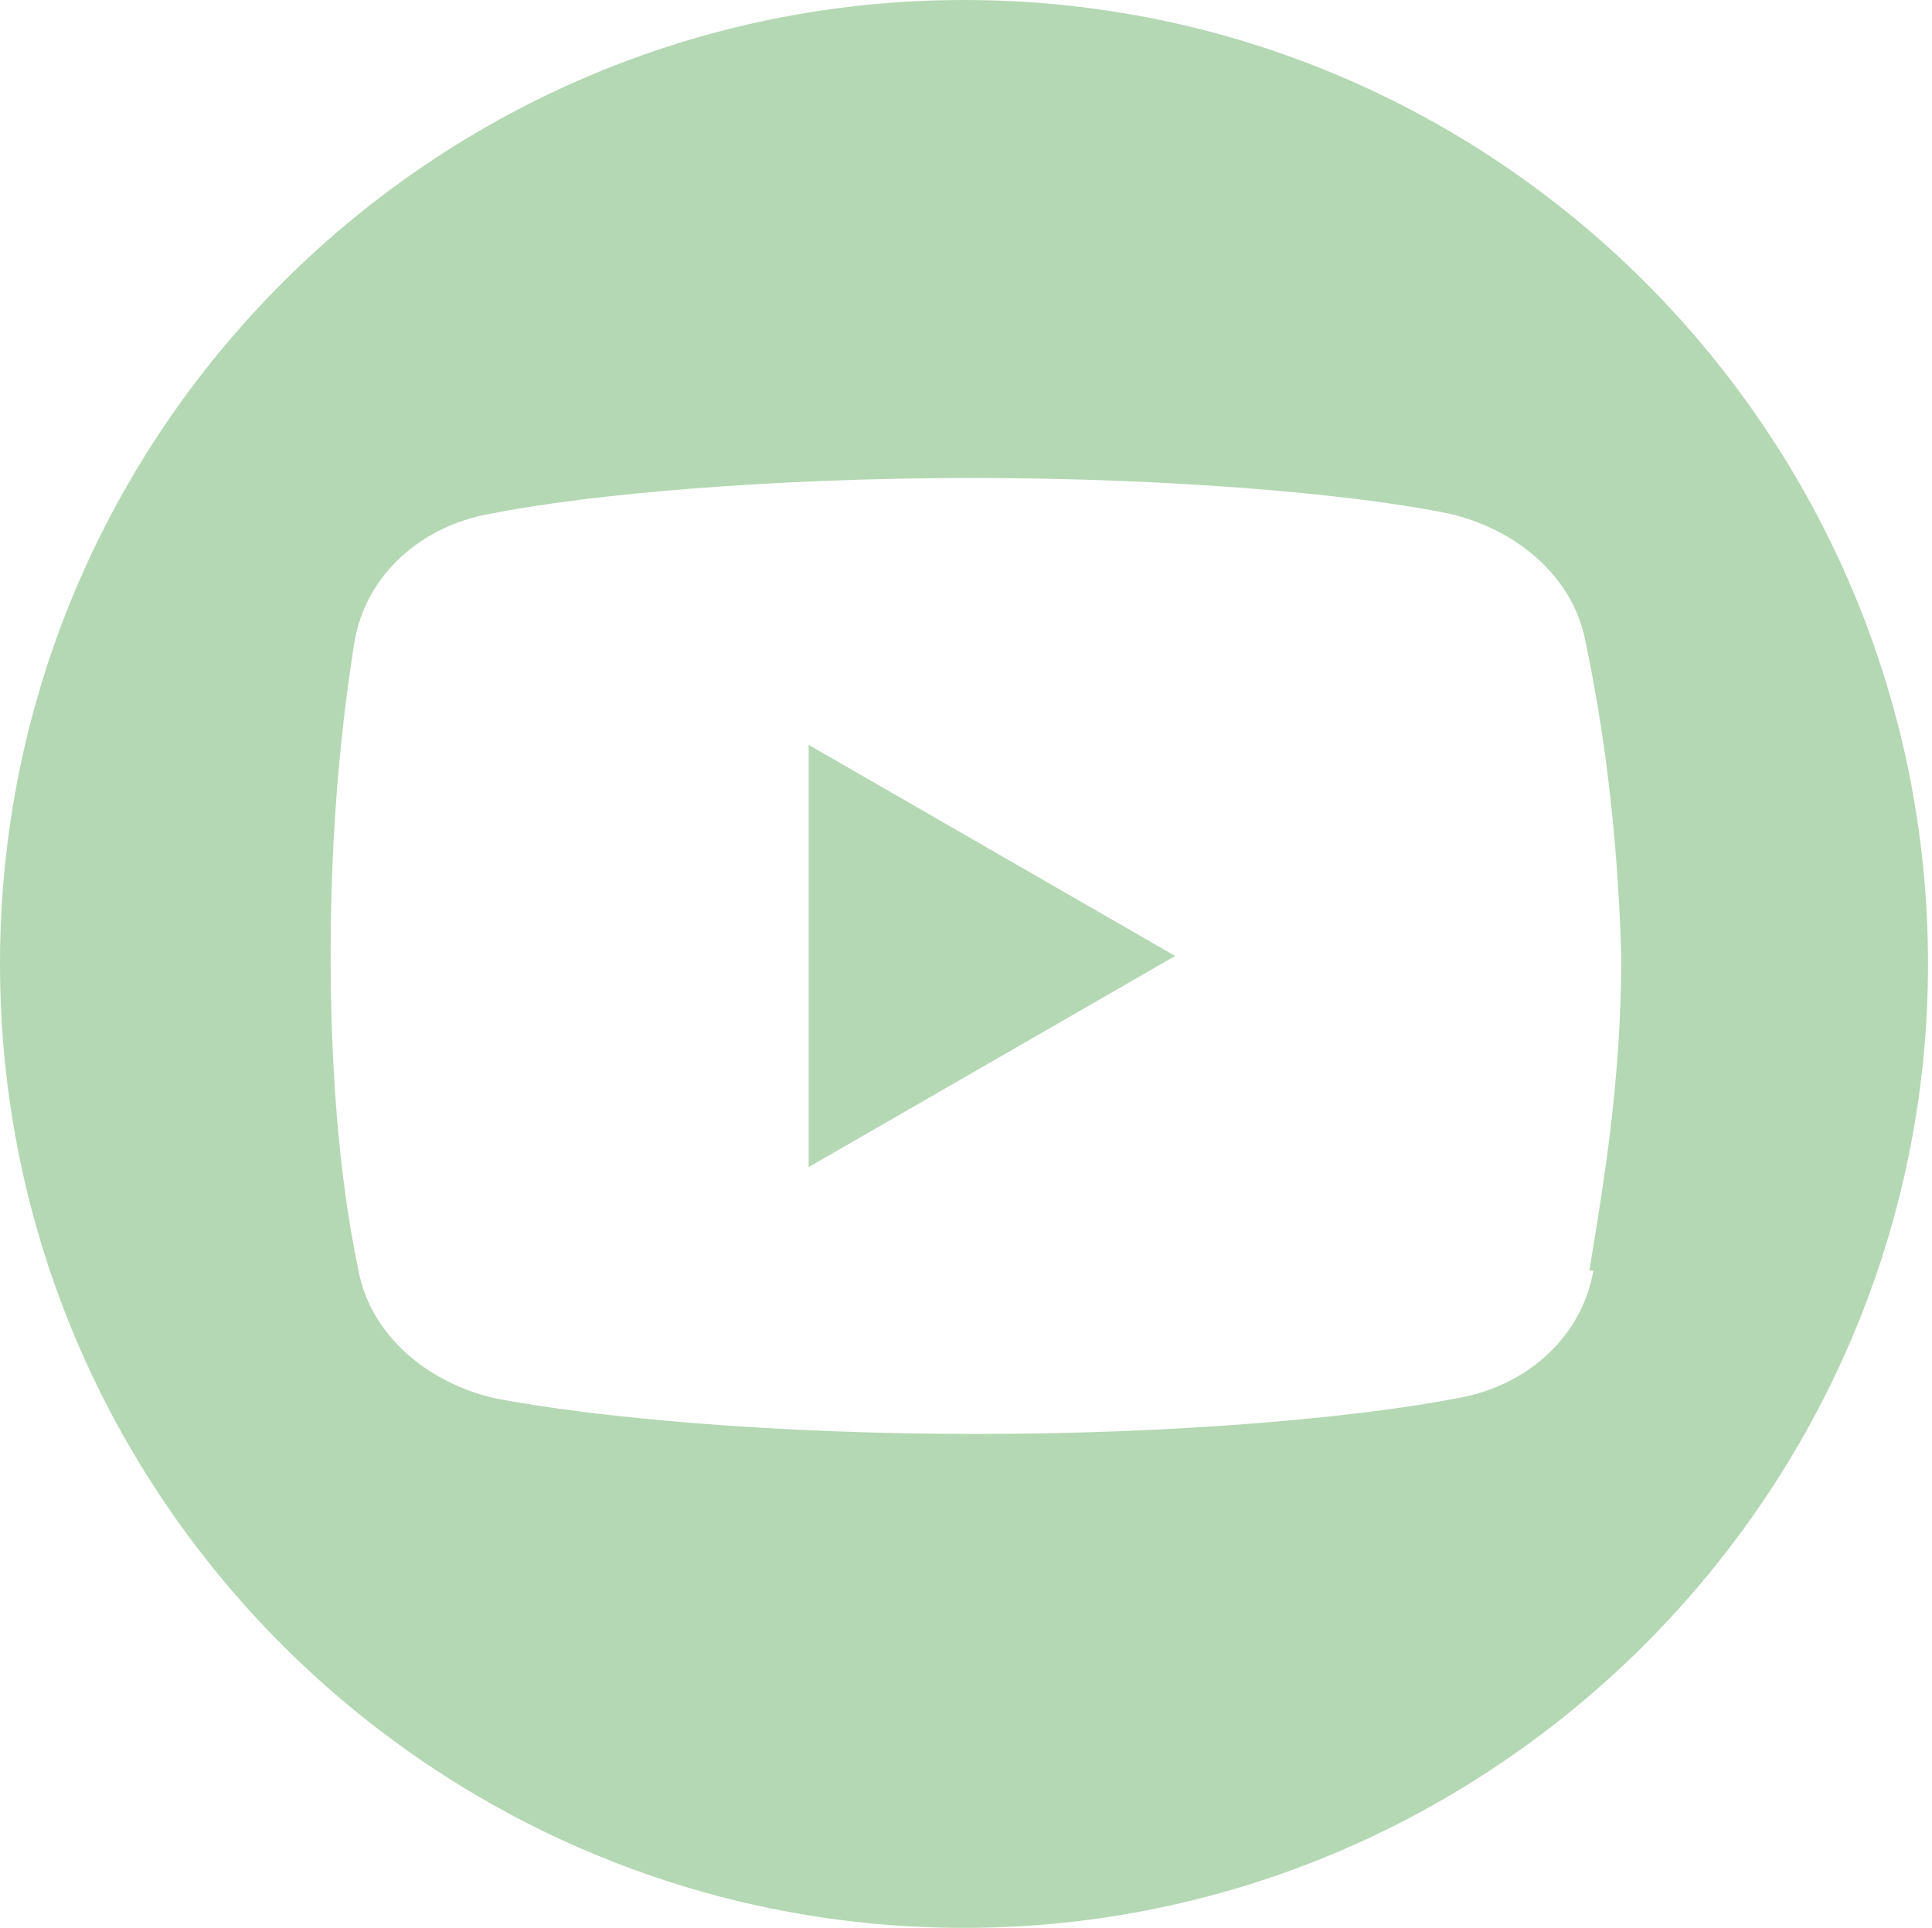<?xml version="1.0" encoding="UTF-8"?>
<svg xmlns="http://www.w3.org/2000/svg" version="1.1" viewBox="0 0 48.5 48.4">
  <defs>
    <style>
      .cls-1 {
        fill: #b4d8b3;
      }
    </style>
  </defs>
  <!-- Generator: Adobe Illustrator 28.6.0, SVG Export Plug-In . SVG Version: 1.2.0 Build 709)  -->
  <g>
    <g id="Layer_1">
      <g>
        <polygon class="cls-1" points="20.3 29.3 29.5 24 20.3 18.7 20.3 29.3"/>
        <path class="cls-1" d="M24.2,0C10.9,0,0,10.8,0,24.2s10.9,24.2,24.2,24.2,24.2-10.9,24.2-24.2S37.6,0,24.2,0ZM40,31.9c-.3,1.7-1.7,2.9-3.4,3.2-2.6.5-7.1.9-12.1.9s-9.5-.4-12.1-.9c-1.7-.4-3.1-1.6-3.4-3.2-.4-1.9-.7-4.5-.7-7.9s.3-6,.6-7.9c.3-1.7,1.7-2.9,3.4-3.2,2.5-.5,7.1-.9,12.1-.9s9.6.4,12,.9c1.7.4,3.1,1.6,3.4,3.2.4,1.9.8,4.5.9,7.9,0,3.3-.5,6-.8,7.9Z"/>
      </g>
    </g>
  </g>
</svg>